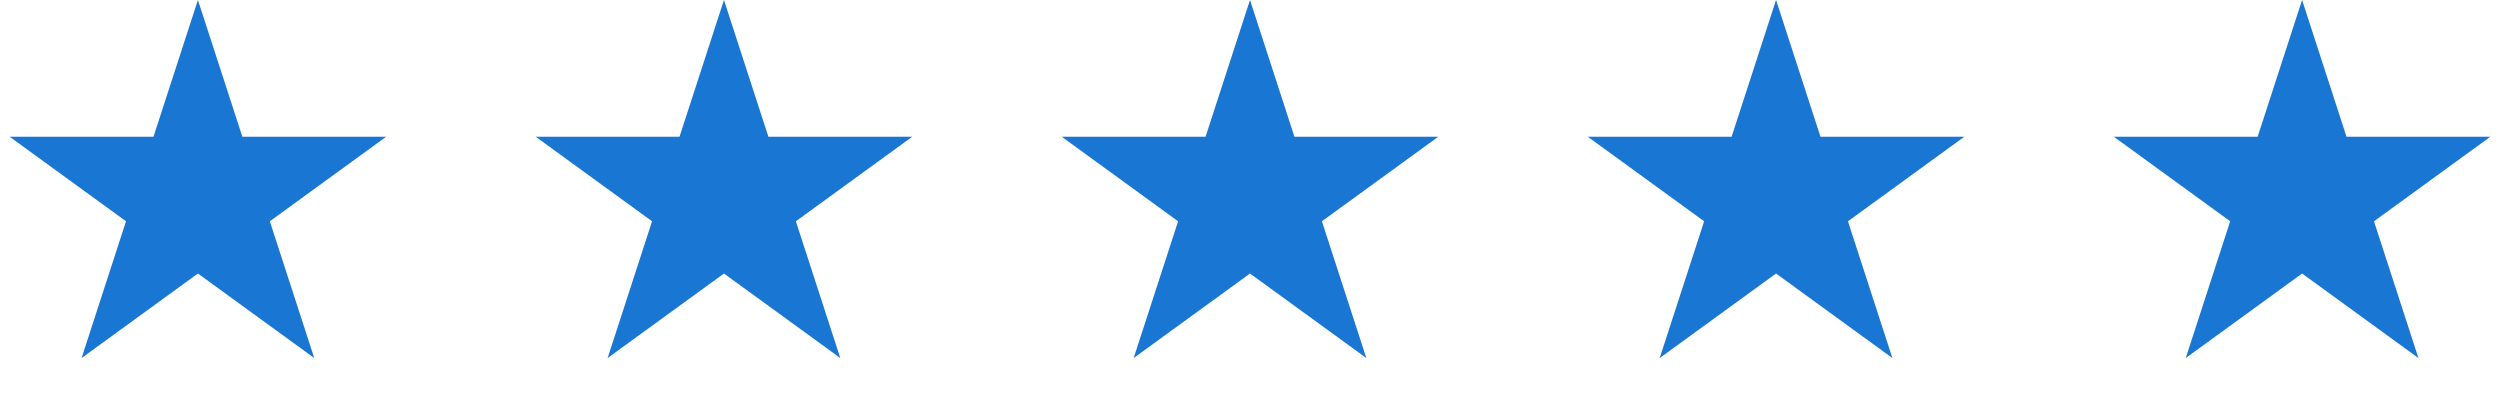 <svg width="480" height="76" viewBox="0 0 480 76" fill="none" xmlns="http://www.w3.org/2000/svg">
<path d="M38 0L46.532 26.257H74.14L51.804 42.485L60.336 68.743L38 52.515L15.664 68.743L24.196 42.485L1.86 26.257H29.468L38 0Z" fill="#1976D2"/>
<path d="M139 0L147.532 26.257H175.14L152.804 42.485L161.336 68.743L139 52.515L116.664 68.743L125.196 42.485L102.86 26.257H130.468L139 0Z" fill="#1976D2"/>
<path d="M240 0L248.532 26.257H276.14L253.804 42.485L262.336 68.743L240 52.515L217.664 68.743L226.196 42.485L203.86 26.257H231.468L240 0Z" fill="#1976D2"/>
<path d="M341 0L349.532 26.257H377.14L354.804 42.485L363.336 68.743L341 52.515L318.664 68.743L327.196 42.485L304.86 26.257H332.468L341 0Z" fill="#1976D2"/>
<path d="M442 0L450.532 26.257H478.14L455.804 42.485L464.336 68.743L442 52.515L419.664 68.743L428.196 42.485L405.86 26.257H433.468L442 0Z" fill="#1976D2"/>
</svg>
